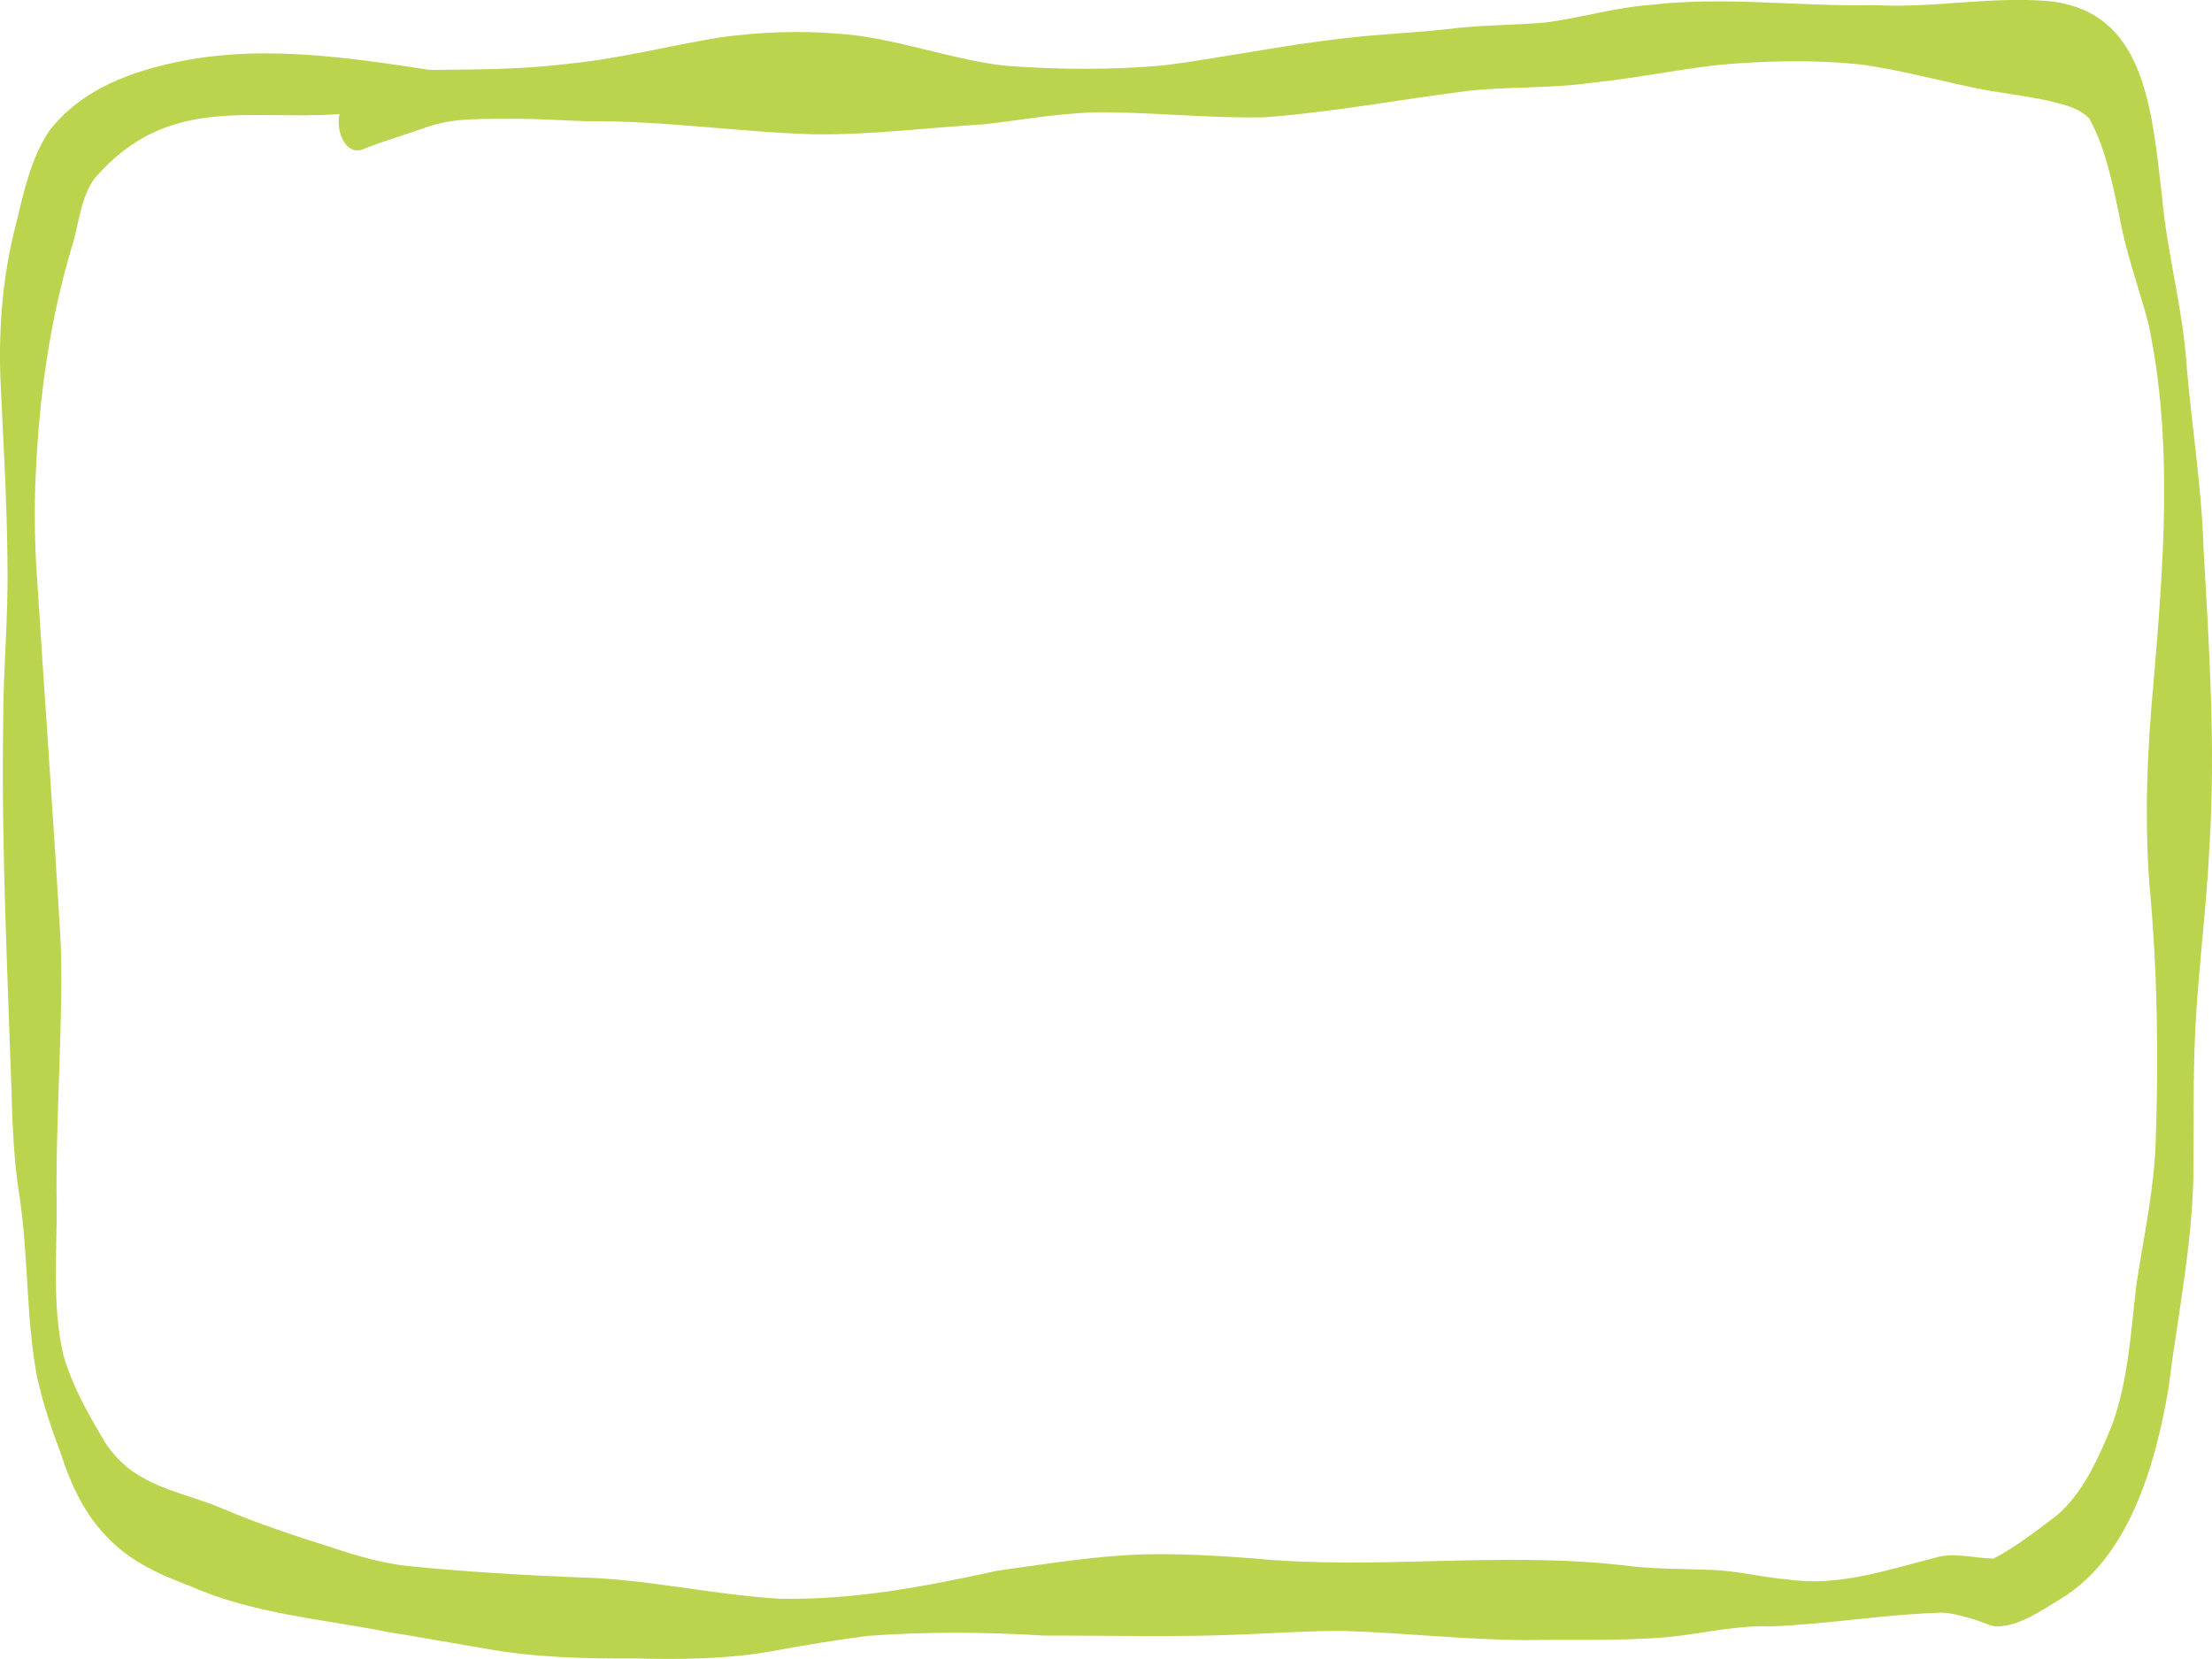 <?xml version="1.0" encoding="UTF-8"?><svg id="Ebene_2" xmlns="http://www.w3.org/2000/svg" viewBox="0 0 360 270"><defs><style>.cls-1{fill:#bbd44d;}</style></defs><g id="Ebene_1-2"><path id="_Pfad_" class="cls-1" d="m126.47,260.18c12.26.3,24.09-1.97,36.01-4.58,7.97-1.08,15.93-2.43,23.96-2.64,5.81-.12,11.61.22,17.4.65,20.08,1.97,40.27-1.16,60.32,1.14,4.87.65,9.77.55,14.66.76,3.99.15,8.14,1.24,12.09,1.53,8.08,1.24,16.01-1.46,23.83-3.47,3.2-1.04,6.48.03,9.69.09,3.63-1.86,6.94-4.51,10.27-6.99,4.3-3.65,6.82-9.32,9.05-14.79,2.64-7.33,3.02-15,3.94-22.76,1.15-7.69,2.87-15.29,3.14-23.13.5-14.14.28-28.31-1.04-42.39-.78-10.73-.33-21.51.67-32.21,1.64-19.44,3.27-39.45-.79-58.64-1.52-5.89-3.7-11.54-4.74-17.6-1.2-5.52-2.26-11.16-4.93-15.88-1.84-1.91-4.46-2.29-6.79-2.92-3.11-.62-6.24-1.1-9.36-1.57-7.14-1.3-14.17-3.4-21.36-4.33-7.64-.75-15.36-.57-22.99.13-6.53.75-13.93,2.24-20.23,2.86-6.7.98-13.45.62-20.16,1.32-11.07,1.38-22.1,3.49-33.2,4.32-8.38.2-16.75-.69-25.14-.79-6.91-.18-13.76,1.16-20.62,1.94-9.2.55-18.38,1.73-27.6,1.63-12.37-.36-24.67-2.26-37.06-2.13-3.75-.12-7.5-.39-11.26-.4-4.89.09-9.91-.31-14.65,1.31-3.76,1.36-7.05,2.26-10.57,3.67-2.79,1.04-4.39-3.02-3.76-5.75-14.84,1.1-27.89-3.21-39.77,10.36-2.36,3.07-2.63,7.57-3.81,11.33-3.53,11.74-5.24,24-5.83,36.4-.27,4.86-.22,10.47.04,15.14,1.29,20.65,2.83,41.29,4.01,61.94.39,14.14-.89,28.25-.66,42.39.02,8.05-.73,16.26,1.01,24.15,1.49,5.36,4.23,10.09,6.99,14.67.98,1.51,2.2,2.76,3.5,3.89,4.63,3.64,10.3,4.47,15.46,6.68,5.98,2.56,12.12,4.54,18.26,6.49,3.85,1.28,7.74,2.37,11.73,2.85,9.42.94,18.87,1.51,28.33,1.88,10.72.25,21.26,2.77,31.95,3.43m-23.06,9.75c-8.12.04-16.25-.14-24.29-1.58-5.36-.91-10.71-1.87-16.08-2.75-10.82-2.14-21.92-2.92-32.25-7.52-4.85-1.83-9.76-3.99-13.55-8.12-3.39-3.51-5.63-8.13-7.21-13.02-1.61-4.33-3.14-8.72-4.09-13.32-1.72-9.56-1.3-19.43-2.78-29.02-.9-5.71-1.14-11.52-1.29-17.32-.66-19.62-1.63-39.24-1.35-58.88-.02-9.48.86-17.59.7-26.8-.07-10.05-.7-19.92-1.14-29.91-.32-8.51.4-17.08,2.54-25.24,1.26-5.21,2.44-10.7,5.34-15.04,4.9-6.42,12.25-9.3,19.29-10.95,14.12-3.37,28.61-1.22,42.74.94,7.57-.07,15.15-.07,22.69-1.03,8.32-.81,16.47-2.98,24.74-4.3,6.26-.83,12.58-1.1,18.87-.58,9.21.59,18.01,4.13,27.15,5.21,8.68.67,17.4.73,26.07-.05,9.71-1.27,19.35-3.29,29.08-4.38,5.62-.69,11.27-.88,16.89-1.5,5.25-.69,10.53-.63,15.8-1.06,5.8-.71,11.48-2.48,17.32-2.89,12.15-1.44,24.34.31,36.52.03,9.43.54,18.86-1.46,28.26-.65,15.66,1.58,16.78,17.12,18.51,31.96.81,9.08,3.31,17.81,3.95,26.91.83,10.11,2.49,20.12,2.79,30.29.92,16.03,1.97,32.1.98,48.17-.46,9.98-1.8,19.85-2.31,29.82-.4,8.16-.24,16.34-.33,24.51-.29,11.53-2.63,22.82-4.06,34.21-2.23,13.1-6.68,27.58-17.47,34.12-3.18,1.9-6.42,4.29-10.08,4.52-1.28.08-2.47-.63-3.68-1.01-1.6-.48-4.02-1.22-5.62-1.22-9.36.25-18.61,1.9-27.96,2.23-5.72-.2-11.32,1.25-16.99,1.78-7.59.61-15.21.32-22.82.45-9.87-.04-19.7-1.19-29.56-1.49-5.32-.04-10.63.33-15.95.55-10.93.51-21.87.18-32.8.21-9.59-.59-19.21-.67-28.79.05-5.2.69-10.37,1.51-15.53,2.49-7.37,1.3-14.82,1.36-22.26,1.18"/></g></svg>